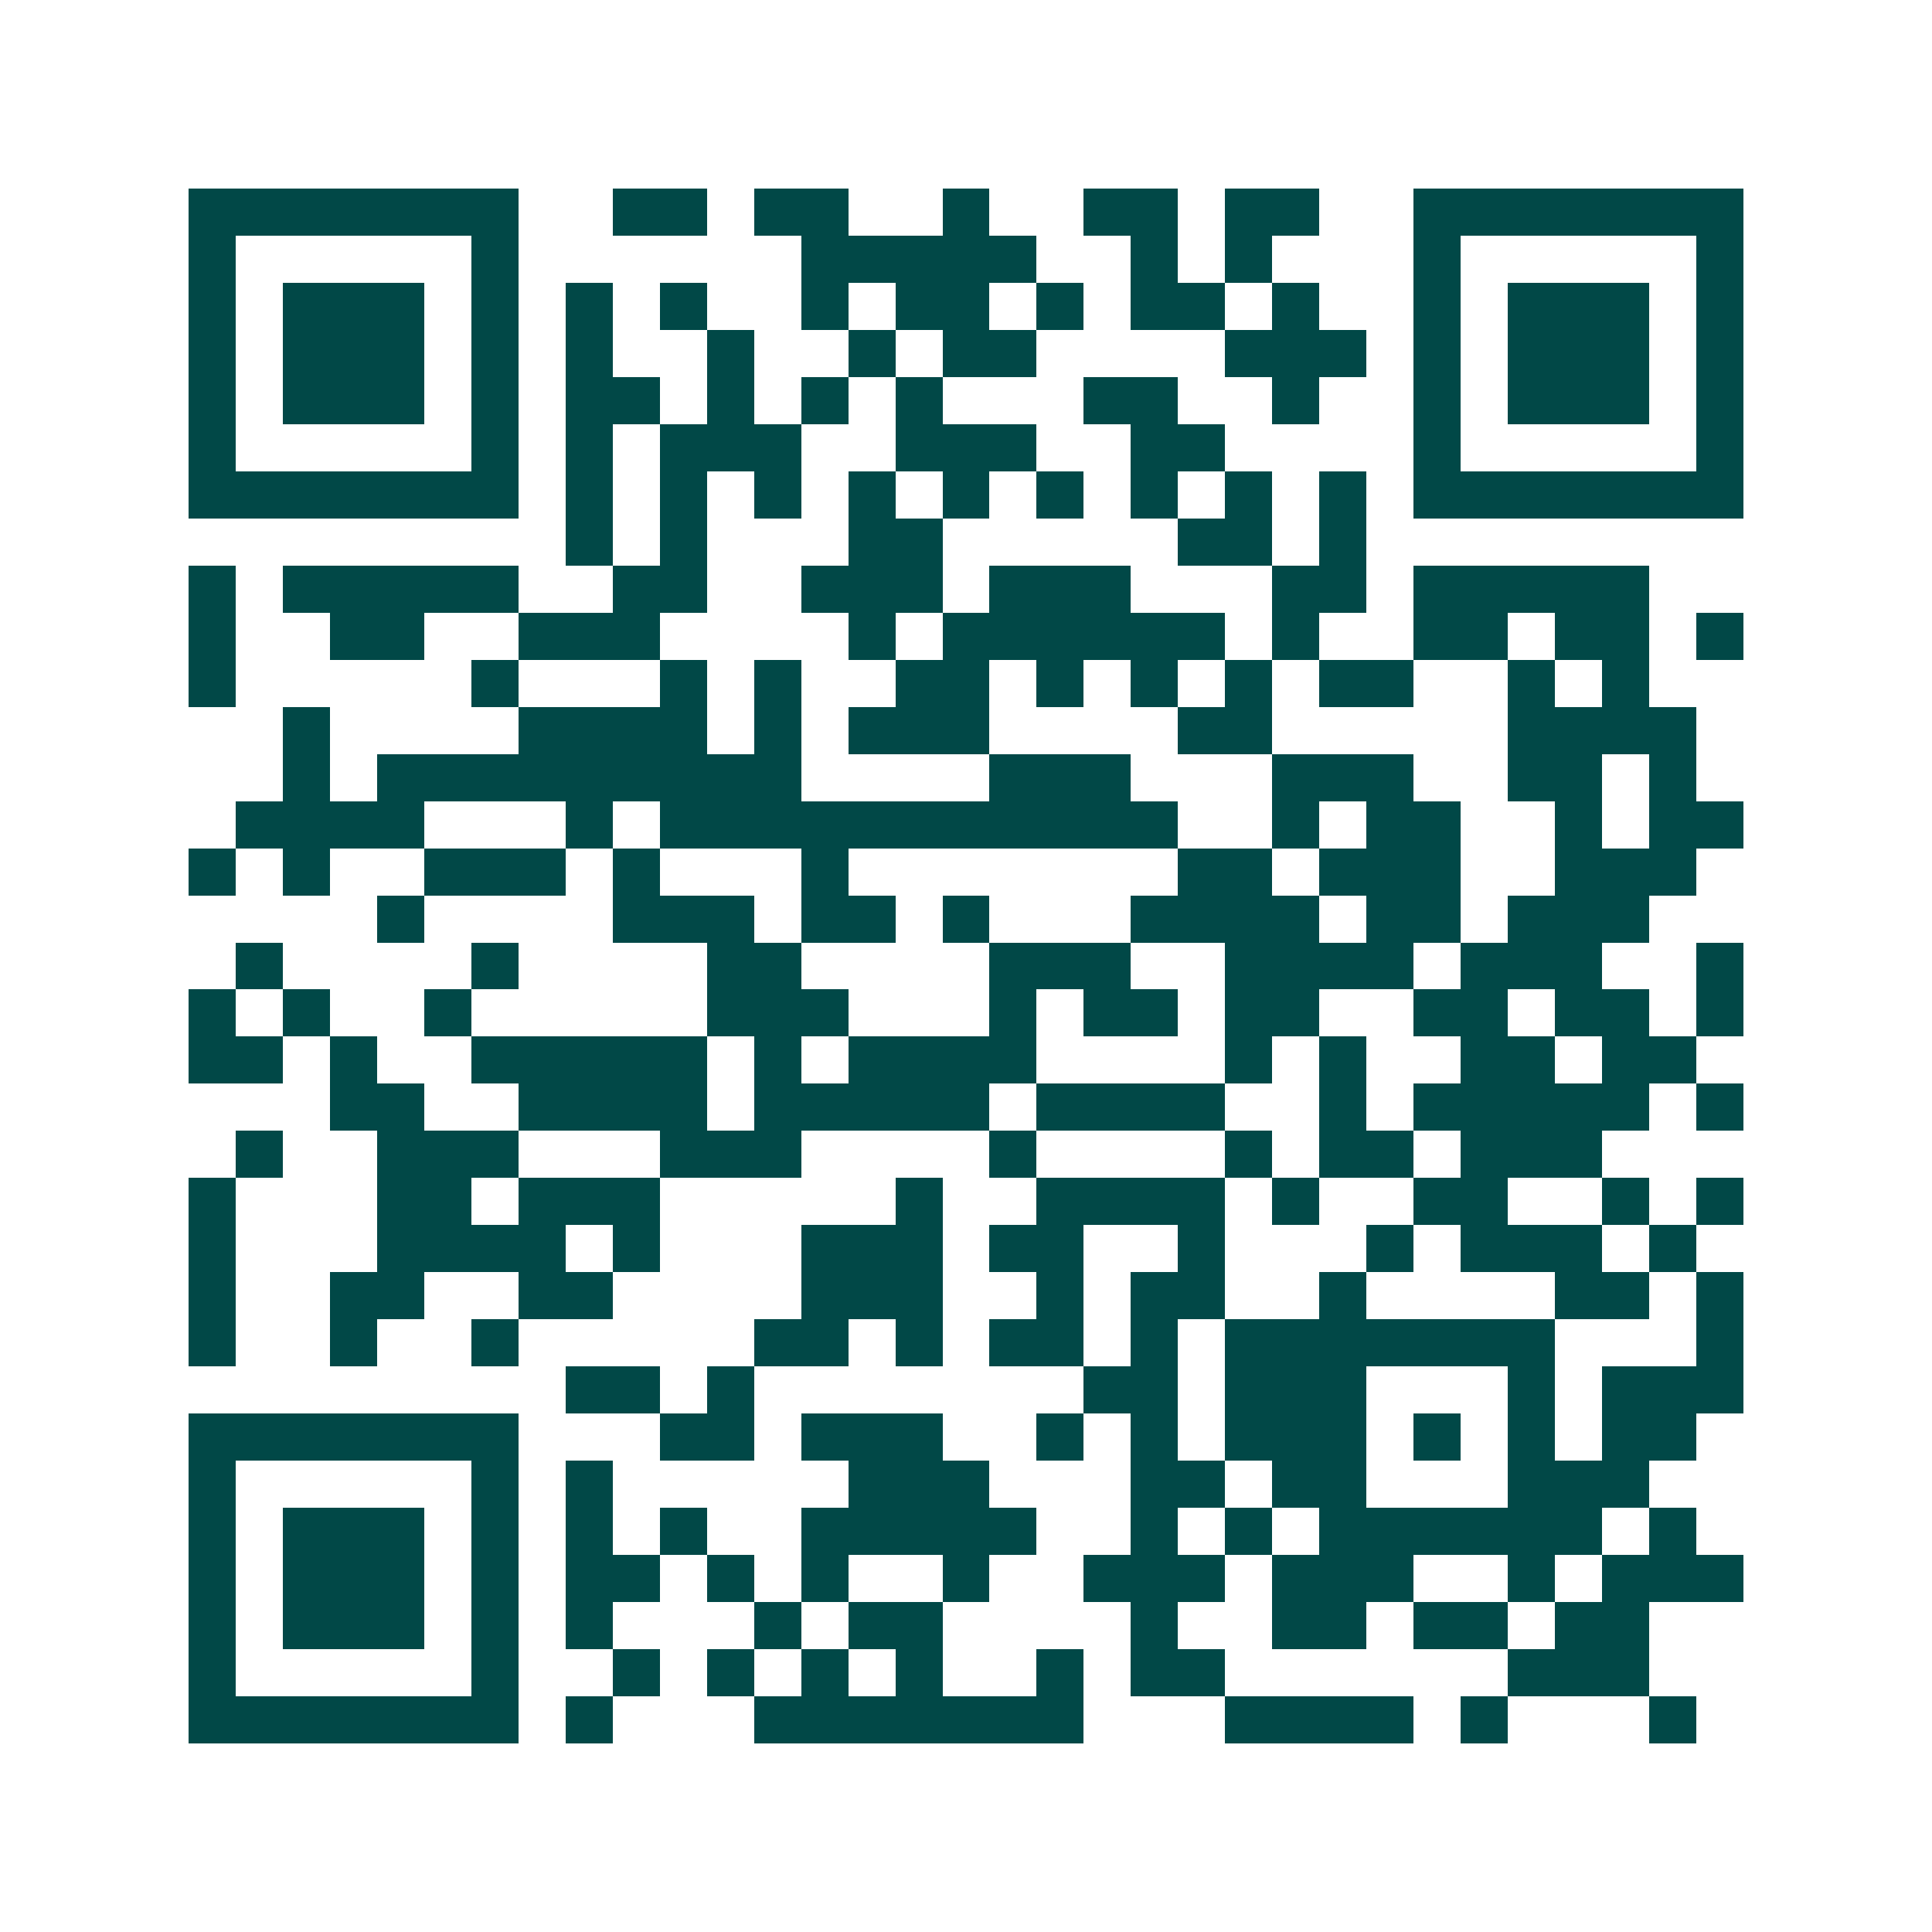 <svg xmlns="http://www.w3.org/2000/svg" width="200" height="200" viewBox="0 0 41 41" shape-rendering="crispEdges"><path fill="#ffffff" d="M0 0h41v41H0z"/><path stroke="#014847" d="M4 4.5h7m2 0h2m1 0h2m2 0h1m2 0h2m1 0h2m2 0h7M4 5.5h1m5 0h1m6 0h5m2 0h1m1 0h1m3 0h1m5 0h1M4 6.5h1m1 0h3m1 0h1m1 0h1m1 0h1m2 0h1m1 0h2m1 0h1m1 0h2m1 0h1m2 0h1m1 0h3m1 0h1M4 7.5h1m1 0h3m1 0h1m1 0h1m2 0h1m2 0h1m1 0h2m4 0h3m1 0h1m1 0h3m1 0h1M4 8.5h1m1 0h3m1 0h1m1 0h2m1 0h1m1 0h1m1 0h1m3 0h2m2 0h1m2 0h1m1 0h3m1 0h1M4 9.5h1m5 0h1m1 0h1m1 0h3m2 0h3m2 0h2m4 0h1m5 0h1M4 10.5h7m1 0h1m1 0h1m1 0h1m1 0h1m1 0h1m1 0h1m1 0h1m1 0h1m1 0h1m1 0h7M12 11.5h1m1 0h1m3 0h2m5 0h2m1 0h1M4 12.5h1m1 0h5m2 0h2m2 0h3m1 0h3m3 0h2m1 0h5M4 13.5h1m2 0h2m2 0h3m4 0h1m1 0h6m1 0h1m2 0h2m1 0h2m1 0h1M4 14.5h1m5 0h1m3 0h1m1 0h1m2 0h2m1 0h1m1 0h1m1 0h1m1 0h2m2 0h1m1 0h1M6 15.5h1m4 0h4m1 0h1m1 0h3m4 0h2m5 0h4M6 16.5h1m1 0h9m4 0h3m3 0h3m2 0h2m1 0h1M5 17.5h4m3 0h1m1 0h11m2 0h1m1 0h2m2 0h1m1 0h2M4 18.5h1m1 0h1m2 0h3m1 0h1m3 0h1m7 0h2m1 0h3m2 0h3M8 19.5h1m4 0h3m1 0h2m1 0h1m3 0h4m1 0h2m1 0h3M5 20.5h1m4 0h1m4 0h2m4 0h3m2 0h4m1 0h3m2 0h1M4 21.5h1m1 0h1m2 0h1m5 0h3m3 0h1m1 0h2m1 0h2m2 0h2m1 0h2m1 0h1M4 22.5h2m1 0h1m2 0h5m1 0h1m1 0h4m4 0h1m1 0h1m2 0h2m1 0h2M7 23.5h2m2 0h4m1 0h5m1 0h4m2 0h1m1 0h5m1 0h1M5 24.5h1m2 0h3m3 0h3m4 0h1m4 0h1m1 0h2m1 0h3M4 25.5h1m3 0h2m1 0h3m5 0h1m2 0h4m1 0h1m2 0h2m2 0h1m1 0h1M4 26.5h1m3 0h4m1 0h1m3 0h3m1 0h2m2 0h1m3 0h1m1 0h3m1 0h1M4 27.5h1m2 0h2m2 0h2m4 0h3m2 0h1m1 0h2m2 0h1m4 0h2m1 0h1M4 28.5h1m2 0h1m2 0h1m5 0h2m1 0h1m1 0h2m1 0h1m1 0h7m3 0h1M12 29.5h2m1 0h1m7 0h2m1 0h3m3 0h1m1 0h3M4 30.5h7m3 0h2m1 0h3m2 0h1m1 0h1m1 0h3m1 0h1m1 0h1m1 0h2M4 31.5h1m5 0h1m1 0h1m5 0h3m3 0h2m1 0h2m3 0h3M4 32.5h1m1 0h3m1 0h1m1 0h1m1 0h1m2 0h5m2 0h1m1 0h1m1 0h6m1 0h1M4 33.5h1m1 0h3m1 0h1m1 0h2m1 0h1m1 0h1m2 0h1m2 0h3m1 0h3m2 0h1m1 0h3M4 34.5h1m1 0h3m1 0h1m1 0h1m3 0h1m1 0h2m4 0h1m2 0h2m1 0h2m1 0h2M4 35.5h1m5 0h1m2 0h1m1 0h1m1 0h1m1 0h1m2 0h1m1 0h2m6 0h3M4 36.5h7m1 0h1m3 0h7m3 0h4m1 0h1m3 0h1"/></svg>
